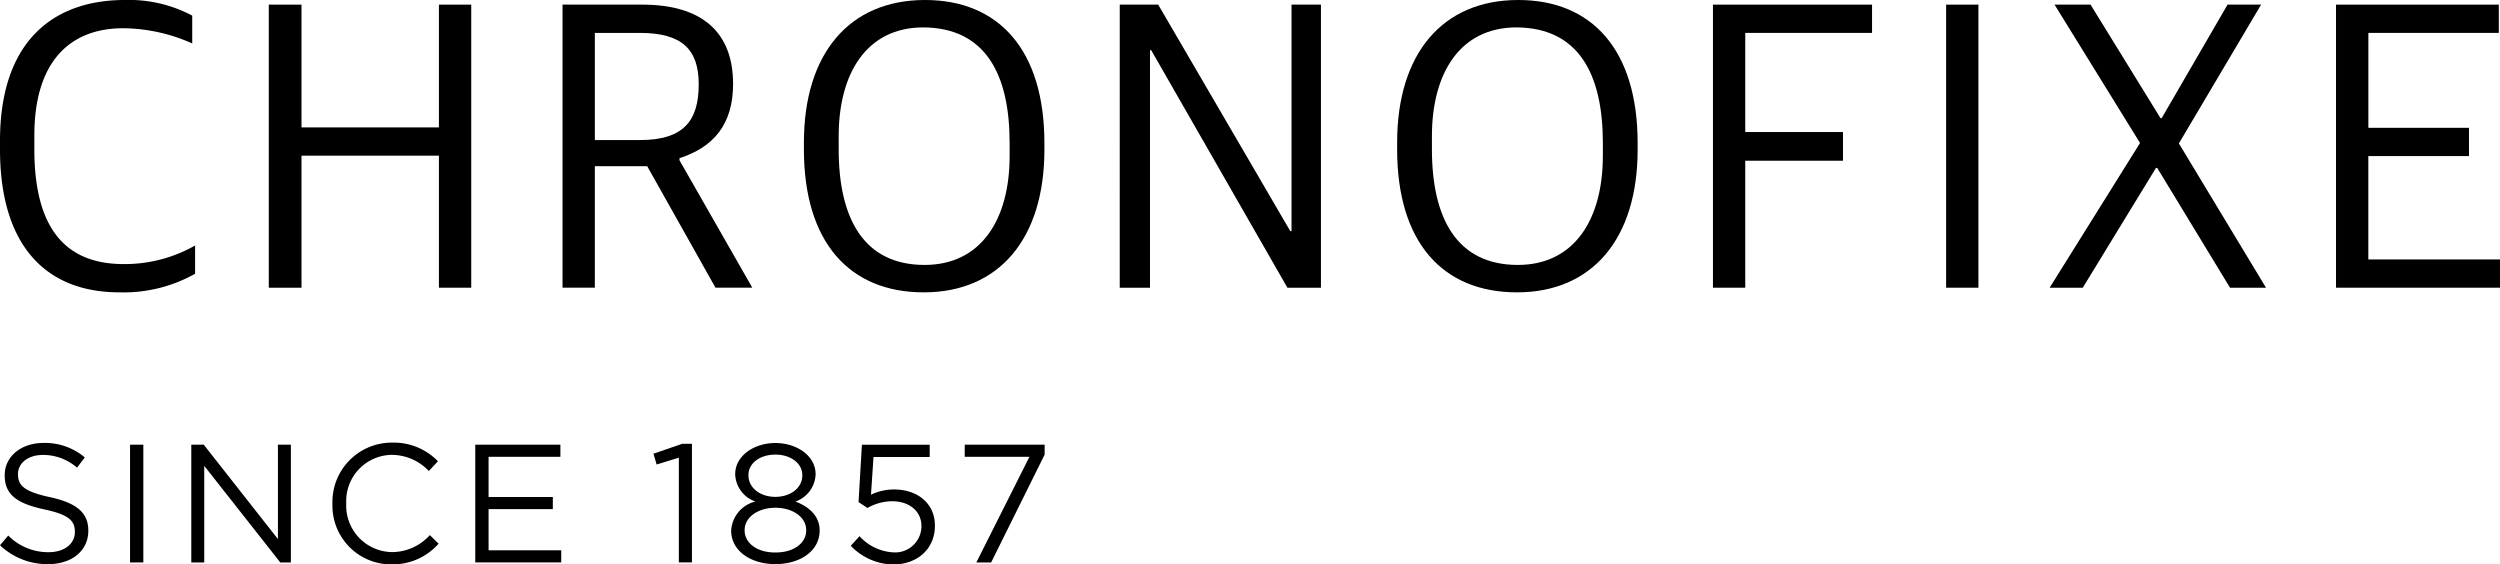 <svg viewBox="0 0 254.943 57.562" height="57.562" width="254.943" xmlns="http://www.w3.org/2000/svg"><g transform="translate(426.342 -290.329)"><g transform="translate(-426.342 290.329)"><path transform="translate(426.342 -290.329)" d="M-426.342,305.558v-.86c0-10.325,5.589-14.369,12.722-14.369a13.755,13.755,0,0,1,6.881,1.592v2.839a17.541,17.541,0,0,0-7.05-1.551c-5.3,0-9.05,3.27-9.05,10.928v1.421c0,7.4,2.669,11.7,9.092,11.7a14.487,14.487,0,0,0,7.3-1.894v2.883a14.888,14.888,0,0,1-7.716,1.894C-421.712,320.143-426.342,315.324-426.342,305.558Z"></path><path transform="translate(411.574 -290.584)" d="M-384.164,291.056h3.336v12.52h14.014v-12.52h3.295v28.867h-3.295V306.458h-14.014v13.466h-3.336Z"></path><path transform="translate(395.433 -290.584)" d="M-338.067,291.056h8.132c6.174,0,9.26,2.883,9.26,8.089,0,4.13-2,6.452-5.465,7.571v.216l7.425,12.991h-3.754l-6.965-12.391h-5.339v12.391h-3.294Zm7.924,13.809c4.381,0,5.964-1.936,5.964-5.678,0-3.57-1.709-5.248-6.006-5.248h-4.587v10.926Z"></path><path transform="translate(382.171 -290.329)" d="M-300.191,305.558v-.689c0-9.078,4.629-14.54,12.347-14.54,7.549,0,12.178,5.12,12.178,14.583v.688c0,9.078-4.63,14.543-12.3,14.543C-295.562,320.143-300.191,315.023-300.191,305.558Zm20.979.688v-1.335c0-7.011-2.46-11.743-8.8-11.788-5.756,0-8.633,4.647-8.633,11.1v1.335c0,6.969,2.5,11.788,8.759,11.788C-282.089,317.346-279.212,312.657-279.212,306.247Z"></path><path transform="translate(364.817 -290.584)" d="M-250.628,291.056h3.92l13.472,23.1h.125v-23.1h3v28.867h-3.421l-13.889-24.22h-.124v24.22h-3.086Z"></path><path transform="translate(349.576 -290.329)" d="M-207.1,305.558v-.689c0-9.078,4.629-14.54,12.347-14.54,7.549,0,12.178,5.12,12.178,14.583v.688c0,9.078-4.63,14.543-12.3,14.543C-202.474,320.143-207.1,315.023-207.1,305.558Zm20.98.688v-1.335c0-7.011-2.461-11.743-8.8-11.788-5.756,0-8.633,4.647-8.633,11.1v1.335c0,6.969,2.5,11.788,8.759,11.788C-189,317.346-186.123,312.657-186.123,306.247Z"></path><path transform="translate(332.222 -290.584)" d="M-157.54,291.056h16.224v2.883h-12.93v10.11h9.968v2.925h-9.968v12.949h-3.294Z"></path><path transform="translate(319.41 -290.584)" d="M-120.95,291.056h3.295v28.867h-3.295Z"></path><path transform="translate(313.723 -290.584)" d="M-95.489,305.166l-8.717-14.11h3.671l7.132,11.573h.124l6.716-11.573h3.421l-8.385,14.154,8.884,14.713h-3.67l-7.425-12.217h-.124l-7.467,12.217h-3.377Z"></path><path transform="translate(297.988 -290.584)" d="M-59.768,291.056h16.6v2.883h-13.3v9.679h10.261V306.5H-56.473v10.541h13.429v2.881H-59.768Z"></path></g><g transform="translate(-426.342 335.471)"><path transform="translate(312.148 -376.713)" d="M-312.148,387.177l.84-.995a5.719,5.719,0,0,0,4.117,1.7c1.613,0,2.677-.858,2.677-2.041V385.8c0-1.115-.6-1.75-3.123-2.282-2.762-.6-4.031-1.493-4.031-3.465v-.034c0-1.887,1.664-3.277,3.945-3.277a6.264,6.264,0,0,1,4.22,1.475l-.789,1.046a5.275,5.275,0,0,0-3.466-1.3c-1.56,0-2.556.858-2.556,1.939v.034c0,1.132.617,1.767,3.26,2.333,2.676.584,3.911,1.561,3.911,3.4v.034c0,2.059-1.715,3.4-4.1,3.4A7.027,7.027,0,0,1-312.148,387.177Z"></path><path transform="translate(305.002 -376.805)" d="M-291.74,377.011h1.355v12.008h-1.355Z"></path><path transform="translate(301.638 -376.805)" d="M-282.131,377.011h1.27l7.565,9.624v-9.624h1.321v12.008h-1.081l-7.753-9.847v9.847h-1.321Z"></path><path transform="translate(293.882 -376.694)" d="M-259.98,382.938V382.9a6.049,6.049,0,0,1,6.072-6.21,6.251,6.251,0,0,1,4.684,1.9l-.926.995a5.221,5.221,0,0,0-3.774-1.647,4.708,4.708,0,0,0-4.649,4.923v.034a4.739,4.739,0,0,0,4.649,4.958,5.215,5.215,0,0,0,3.877-1.732l.892.875a6.252,6.252,0,0,1-4.8,2.11A5.989,5.989,0,0,1-259.98,382.938Z"></path><path transform="translate(286.033 -376.805)" d="M-237.566,377.011h8.681v1.235h-7.325v4.1h6.553v1.235h-6.553v4.2h7.41v1.235h-8.766Z"></path><path transform="translate(276.244 -376.759)" d="M-207.017,378.285l-2.265.7-.326-1.1,2.933-1.012h.995v12.094h-1.338Z"></path><path transform="translate(271.973 -376.713)" d="M-197.41,385.7v-.034a3.236,3.236,0,0,1,2.47-2.951A3.057,3.057,0,0,1-197,379.955v-.034c0-1.853,1.9-3.173,4.1-3.173s4.1,1.32,4.1,3.173v.034a3.057,3.057,0,0,1-2.058,2.762c1.424.532,2.47,1.51,2.47,2.933v.034c0,2.042-1.956,3.414-4.511,3.414S-197.41,387.709-197.41,385.7Zm7.651-.034v-.034c0-1.338-1.39-2.282-3.139-2.282s-3.139.944-3.139,2.282v.034c0,1.218,1.166,2.247,3.139,2.247S-189.759,386.885-189.759,385.668Zm-.4-5.627v-.034c0-1.183-1.183-2.076-2.744-2.076s-2.745.875-2.745,2.076v.034c0,1.3,1.218,2.2,2.745,2.2S-190.154,381.344-190.154,380.04Z"></path><path transform="translate(265.4 -376.805)" d="M-178.639,387.321l.892-.978a5.025,5.025,0,0,0,3.414,1.647,2.683,2.683,0,0,0,2.9-2.659V385.3c0-1.493-1.235-2.522-2.985-2.522a5.172,5.172,0,0,0-2.521.687l-.909-.6.343-5.85h6.913v1.252h-5.73l-.257,3.843a5.421,5.421,0,0,1,2.367-.532c2.333,0,4.151,1.389,4.151,3.671v.034c0,2.351-1.784,3.946-4.289,3.946A6.123,6.123,0,0,1-178.639,387.321Z"></path><path transform="translate(259.142 -376.805)" d="M-154.162,378.246h-6.6v-1.235h8.149v1.012l-5.456,11h-1.51Z"></path></g></g></svg>